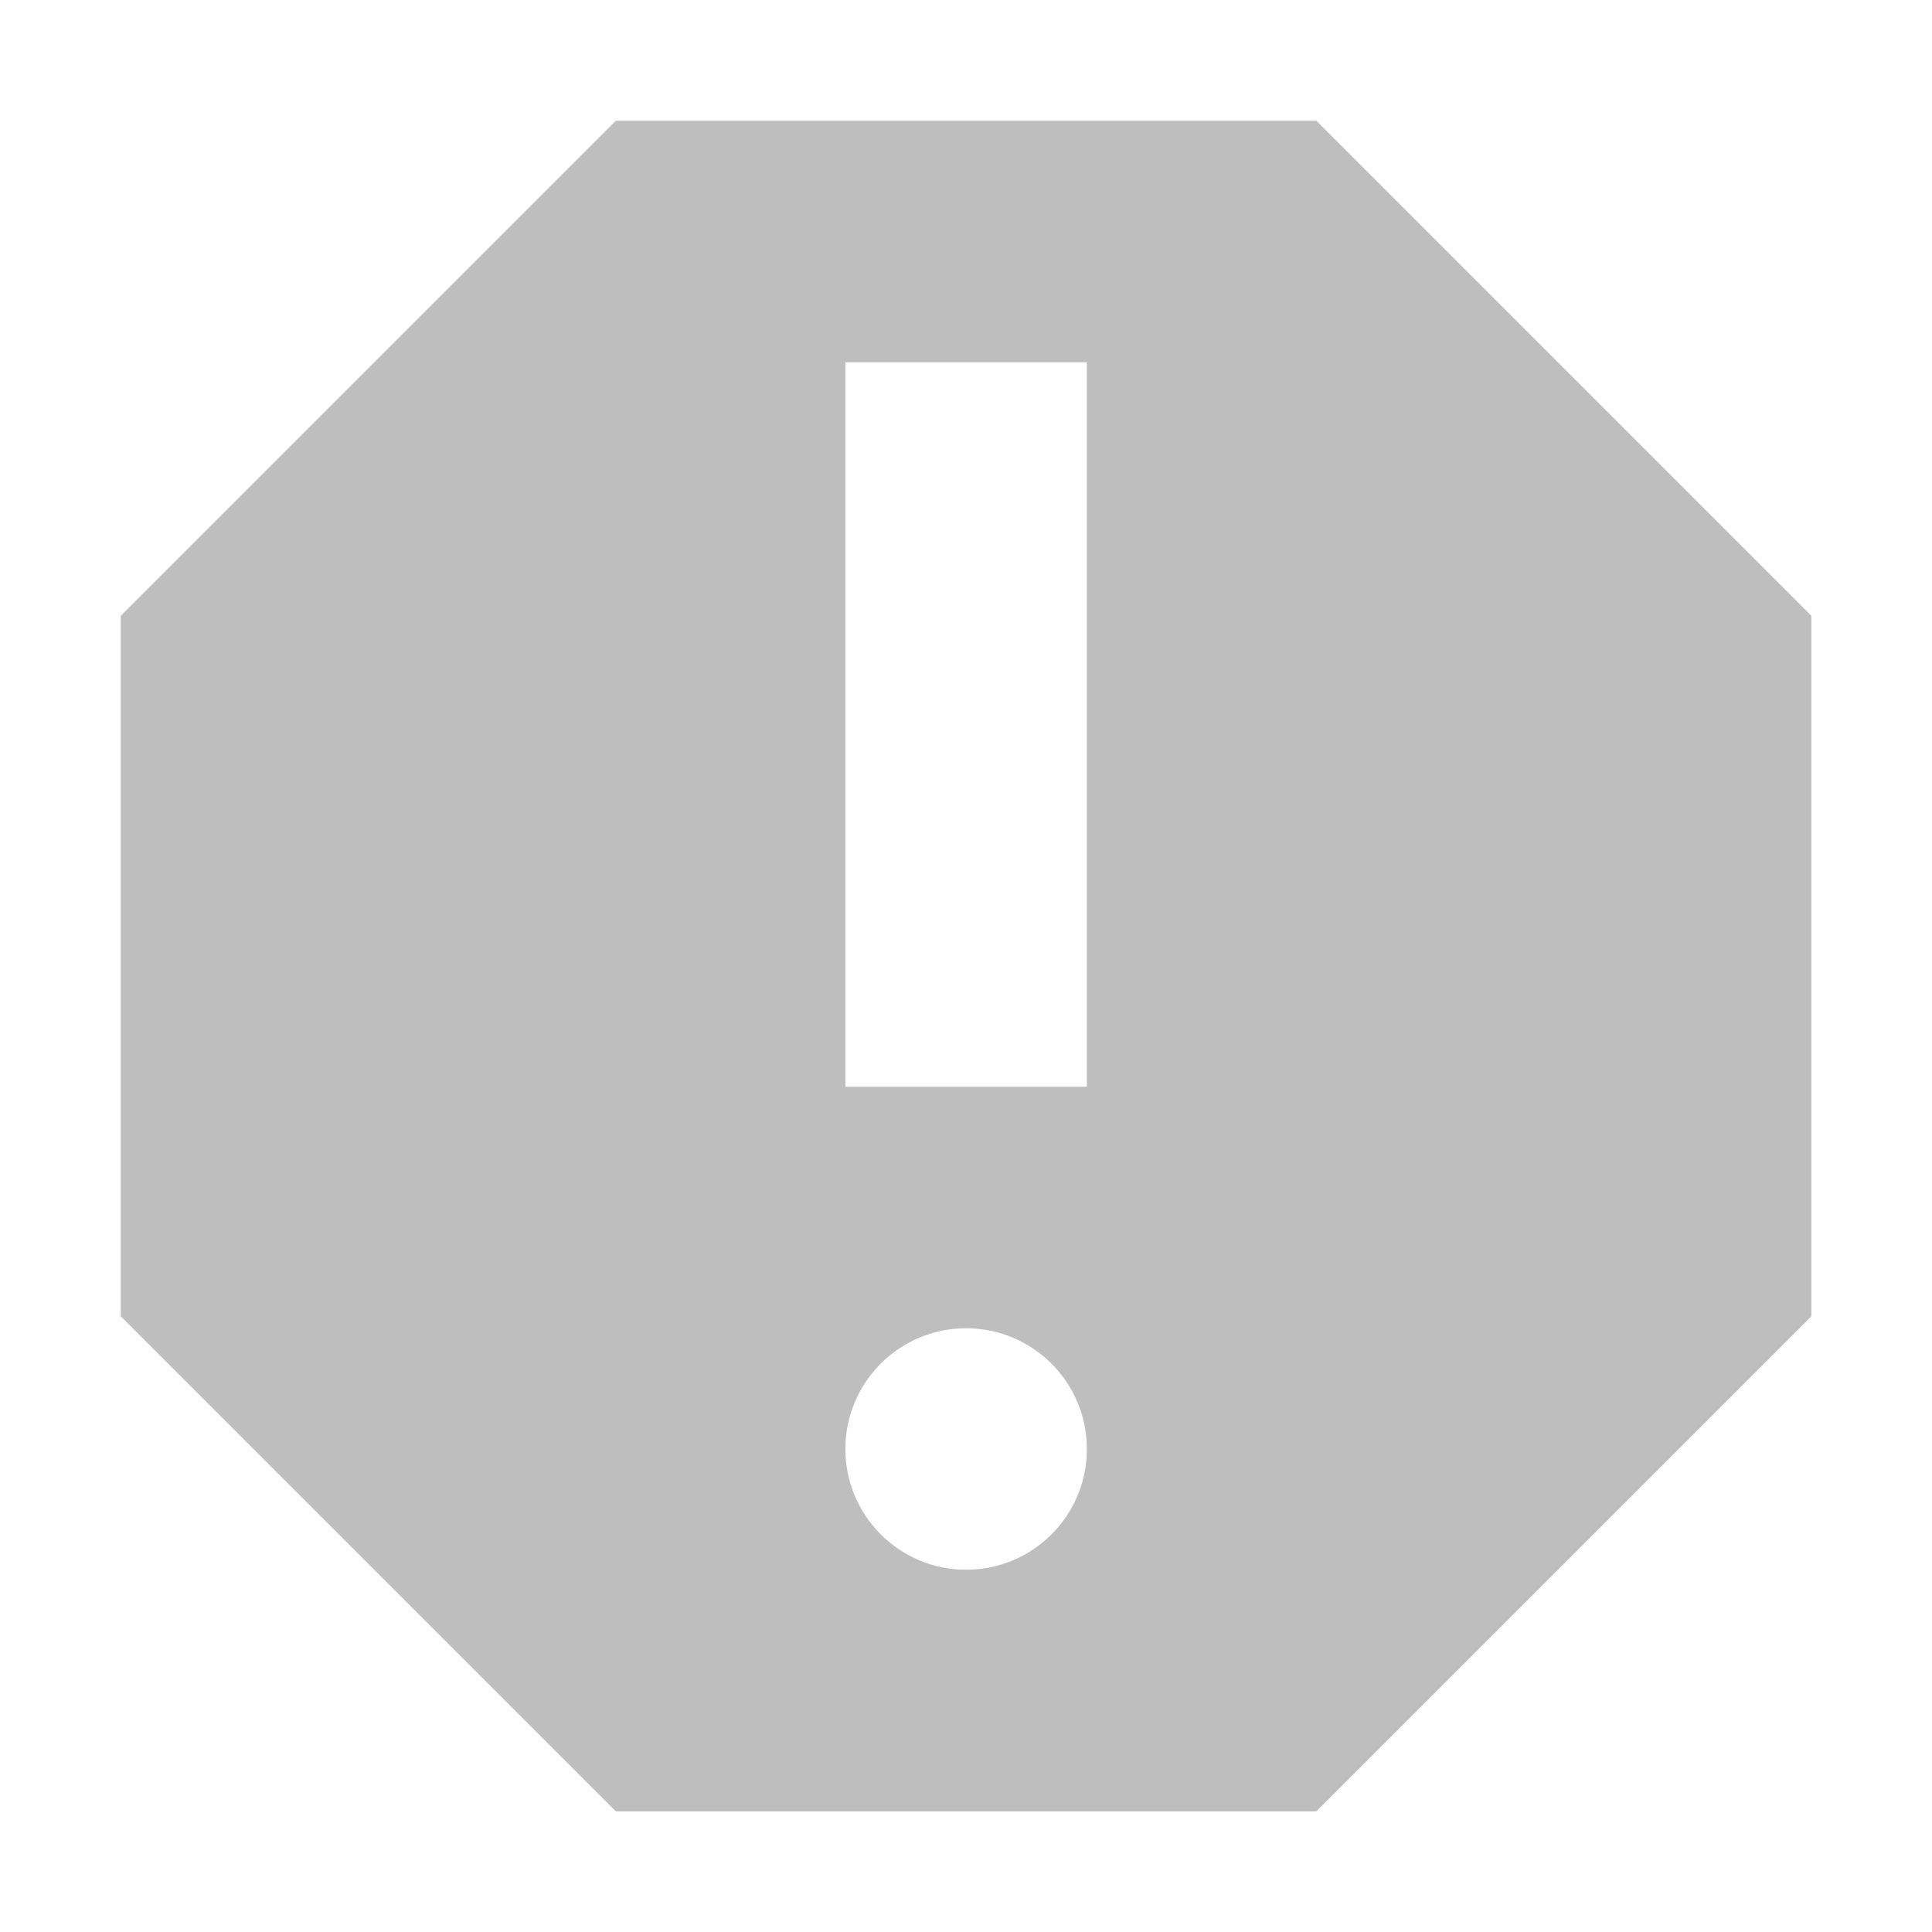 <svg xmlns="http://www.w3.org/2000/svg" viewBox="0 0 16 16">
 <g transform="translate(-534,-169)" style="display:inline">
  <path d="m 5.1 1 -4.1 4.1 0 5.801 4.1 4.1 5.801 0 4.1 -4.1 0 -5.801 -4.1 -4.1 m -3.9 2 2 0 0 6 -2 0 m 1 2 c 0.552 0 1 0.448 1 1 0 0.552 -0.448 1 -1 1 -0.552 0 -1 -0.448 -1 -1 0 -0.552 0.448 -1 1 -1 z" transform="translate(534,169)" style="fill:#bebebe;opacity:1;fill-opacity:1;stroke:none;fill-rule:nonzero"/>
 </g>
</svg>

